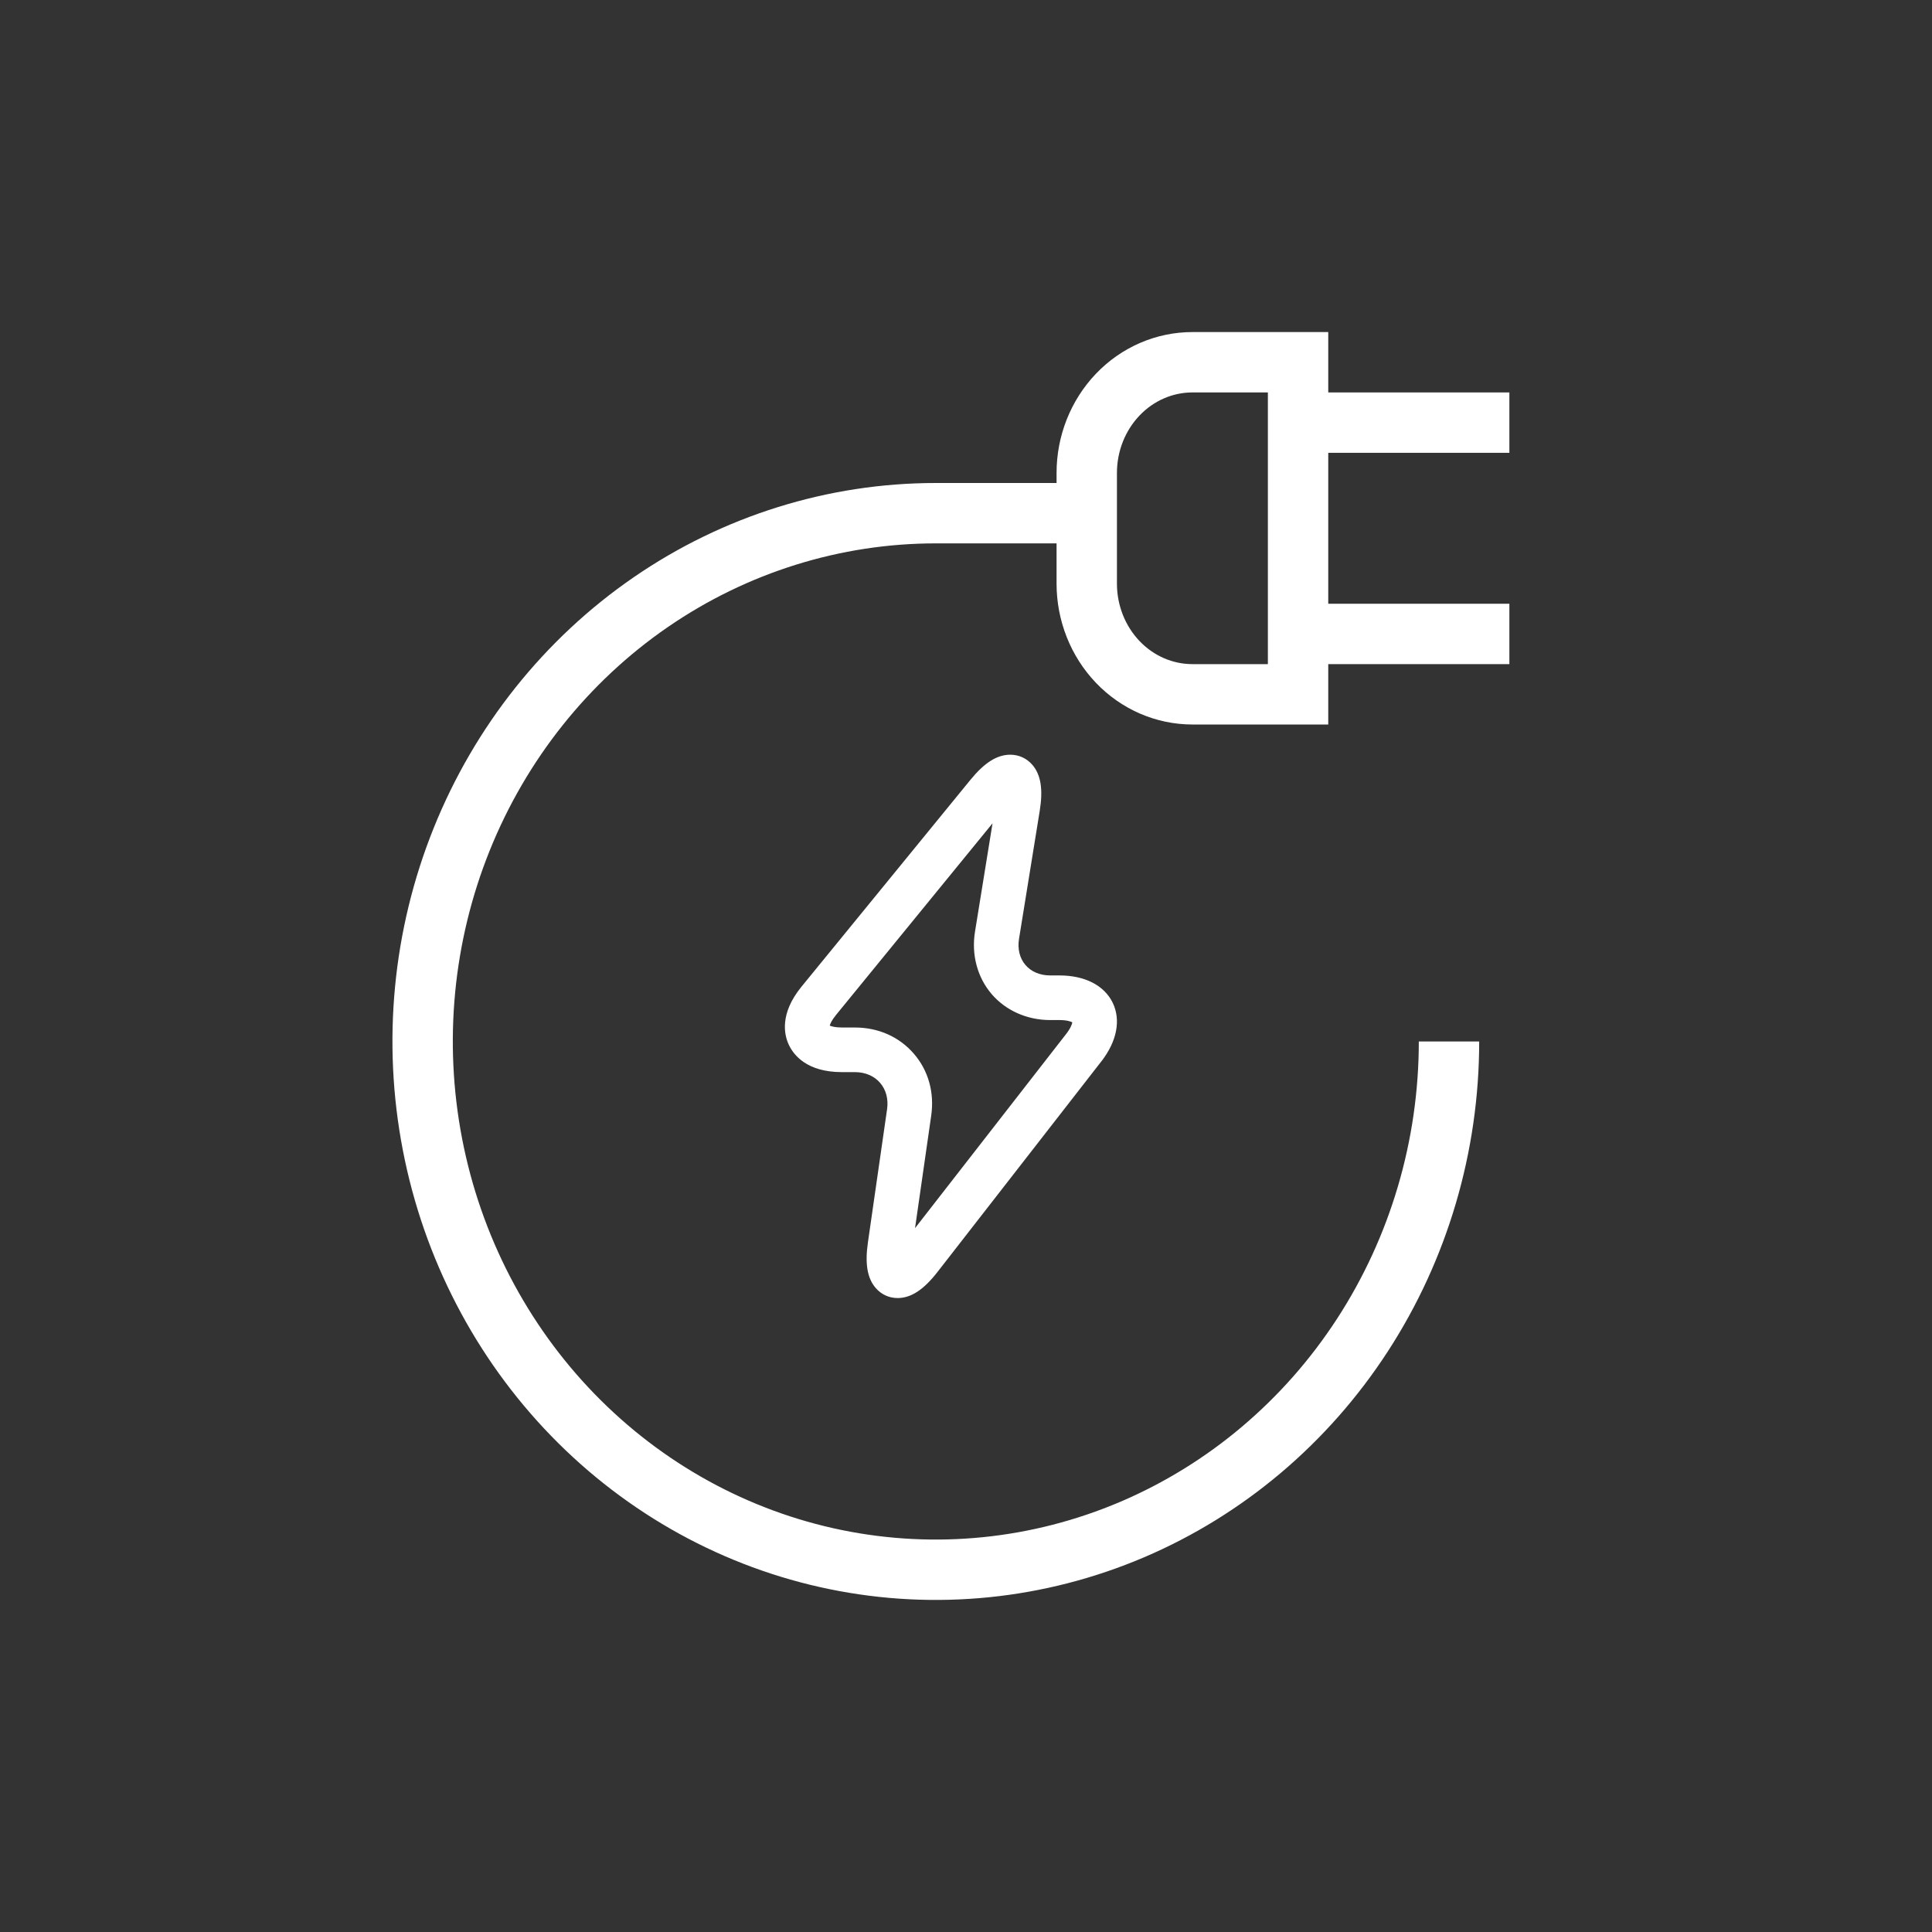 <svg width="64" height="64" viewBox="0 0 64 64" fill="none" xmlns="http://www.w3.org/2000/svg">
<rect x="0" y="0" width="64" height="64" fill="#333333" stroke="none"/>
<path d="M39.5 12H43V23H39.5C38.572 23 37.681 22.614 37.025 21.926C36.369 21.238 36 20.306 36 19.333V15.667C36 14.694 36.369 13.762 37.025 13.074C37.681 12.386 38.572 12 39.5 12Z" stroke="url(#paint0_linear_4611_12434)" stroke-width="2" stroke-miterlimit="10"/>
<path d="M50 14H43" stroke="url(#paint1_linear_4611_12434)" stroke-width="2" stroke-miterlimit="10"/>
<path d="M50 21H43" stroke="url(#paint2_linear_4611_12434)" stroke-width="2" stroke-miterlimit="10"/>
<path d="M48 34.5C48 37.961 47.003 41.345 45.135 44.222C43.267 47.1 40.612 49.343 37.506 50.668C34.399 51.992 30.981 52.339 27.683 51.664C24.386 50.989 21.357 49.322 18.979 46.874C16.602 44.427 14.983 41.309 14.327 37.914C13.671 34.519 14.007 31.001 15.294 27.803C16.581 24.605 18.76 21.872 21.555 19.949C24.351 18.026 27.638 17 31 17H35.48" stroke="url(#paint3_linear_4611_12434)" stroke-width="2" stroke-miterlimit="10"/>
<path d="M29.083 42.603L29.083 42.603C28.832 42.314 28.747 41.871 28.847 41.173L29.482 36.759C29.534 36.399 29.446 36.058 29.227 35.806C29.009 35.553 28.684 35.418 28.32 35.418H27.891C27.329 35.418 26.948 35.282 26.692 35.111C26.435 34.94 26.296 34.73 26.222 34.575L26.222 34.575C26.148 34.419 26.074 34.179 26.105 33.872C26.135 33.565 26.27 33.184 26.625 32.748L26.625 32.748L32.225 25.891C32.681 25.333 33.074 25.098 33.466 25.098C33.725 25.098 33.959 25.206 34.128 25.404C34.378 25.698 34.459 26.145 34.346 26.845L34.346 26.845L33.66 31.086L33.66 31.086C33.602 31.442 33.682 31.779 33.894 32.028C34.106 32.277 34.426 32.41 34.787 32.41H35.093C35.912 32.41 36.512 32.728 36.77 33.256C37.028 33.783 36.91 34.453 36.407 35.099L36.484 35.159L36.407 35.099L30.976 42.079C30.525 42.659 30.131 42.902 29.735 42.902C29.481 42.902 29.25 42.797 29.083 42.603ZM27.392 33.949L27.371 34.03L27.447 34.064C27.517 34.095 27.653 34.135 27.891 34.135H28.32C29.068 34.135 29.733 34.431 30.196 34.966L30.265 34.907L30.196 34.966C30.66 35.501 30.857 36.201 30.751 36.942L30.751 36.942L30.215 40.672L30.162 41.036L30.388 40.745L35.395 34.311C35.551 34.111 35.606 33.961 35.618 33.881L35.628 33.814L35.569 33.781C35.499 33.741 35.346 33.693 35.093 33.693H34.787C34.047 33.693 33.367 33.388 32.918 32.86C32.468 32.332 32.276 31.611 32.394 30.881L32.394 30.881L32.975 27.289L33.033 26.93L32.803 27.212L27.619 33.56C27.468 33.745 27.412 33.875 27.392 33.949Z" fill="url(#paint4_linear_4611_12434)" stroke="url(#paint5_linear_4611_12434)" stroke-width="0.195"/>
<defs>
<linearGradient id="paint0_linear_4611_12434" x1="39.5" y1="12" x2="39.5" y2="23" gradientUnits="userSpaceOnUse">
<stop stop-color="white"/>
<stop offset="1" stop-color="white"/>
</linearGradient>
<linearGradient id="paint1_linear_4611_12434" x1="46.5" y1="14" x2="46.5" y2="15" gradientUnits="userSpaceOnUse">
<stop stop-color="white"/>
<stop offset="1" stop-color="white"/>
</linearGradient>
<linearGradient id="paint2_linear_4611_12434" x1="46.5" y1="21" x2="46.5" y2="22" gradientUnits="userSpaceOnUse">
<stop stop-color="white"/>
<stop offset="1" stop-color="white"/>
</linearGradient>
<linearGradient id="paint3_linear_4611_12434" x1="31" y1="17" x2="31" y2="52" gradientUnits="userSpaceOnUse">
<stop stop-color="white"/>
<stop offset="1" stop-color="white"/>
</linearGradient>
<linearGradient id="paint4_linear_4611_12434" x1="27.489" y1="6.701" x2="27.489" y2="43" gradientUnits="userSpaceOnUse">
<stop stop-color="white"/>
<stop offset="1" stop-color="white"/>
</linearGradient>
<linearGradient id="paint5_linear_4611_12434" x1="31.5" y1="25" x2="31.5" y2="43" gradientUnits="userSpaceOnUse">
<stop stop-color="white"/>
<stop offset="1" stop-color="white"/>
</linearGradient>
</defs>
</svg>

